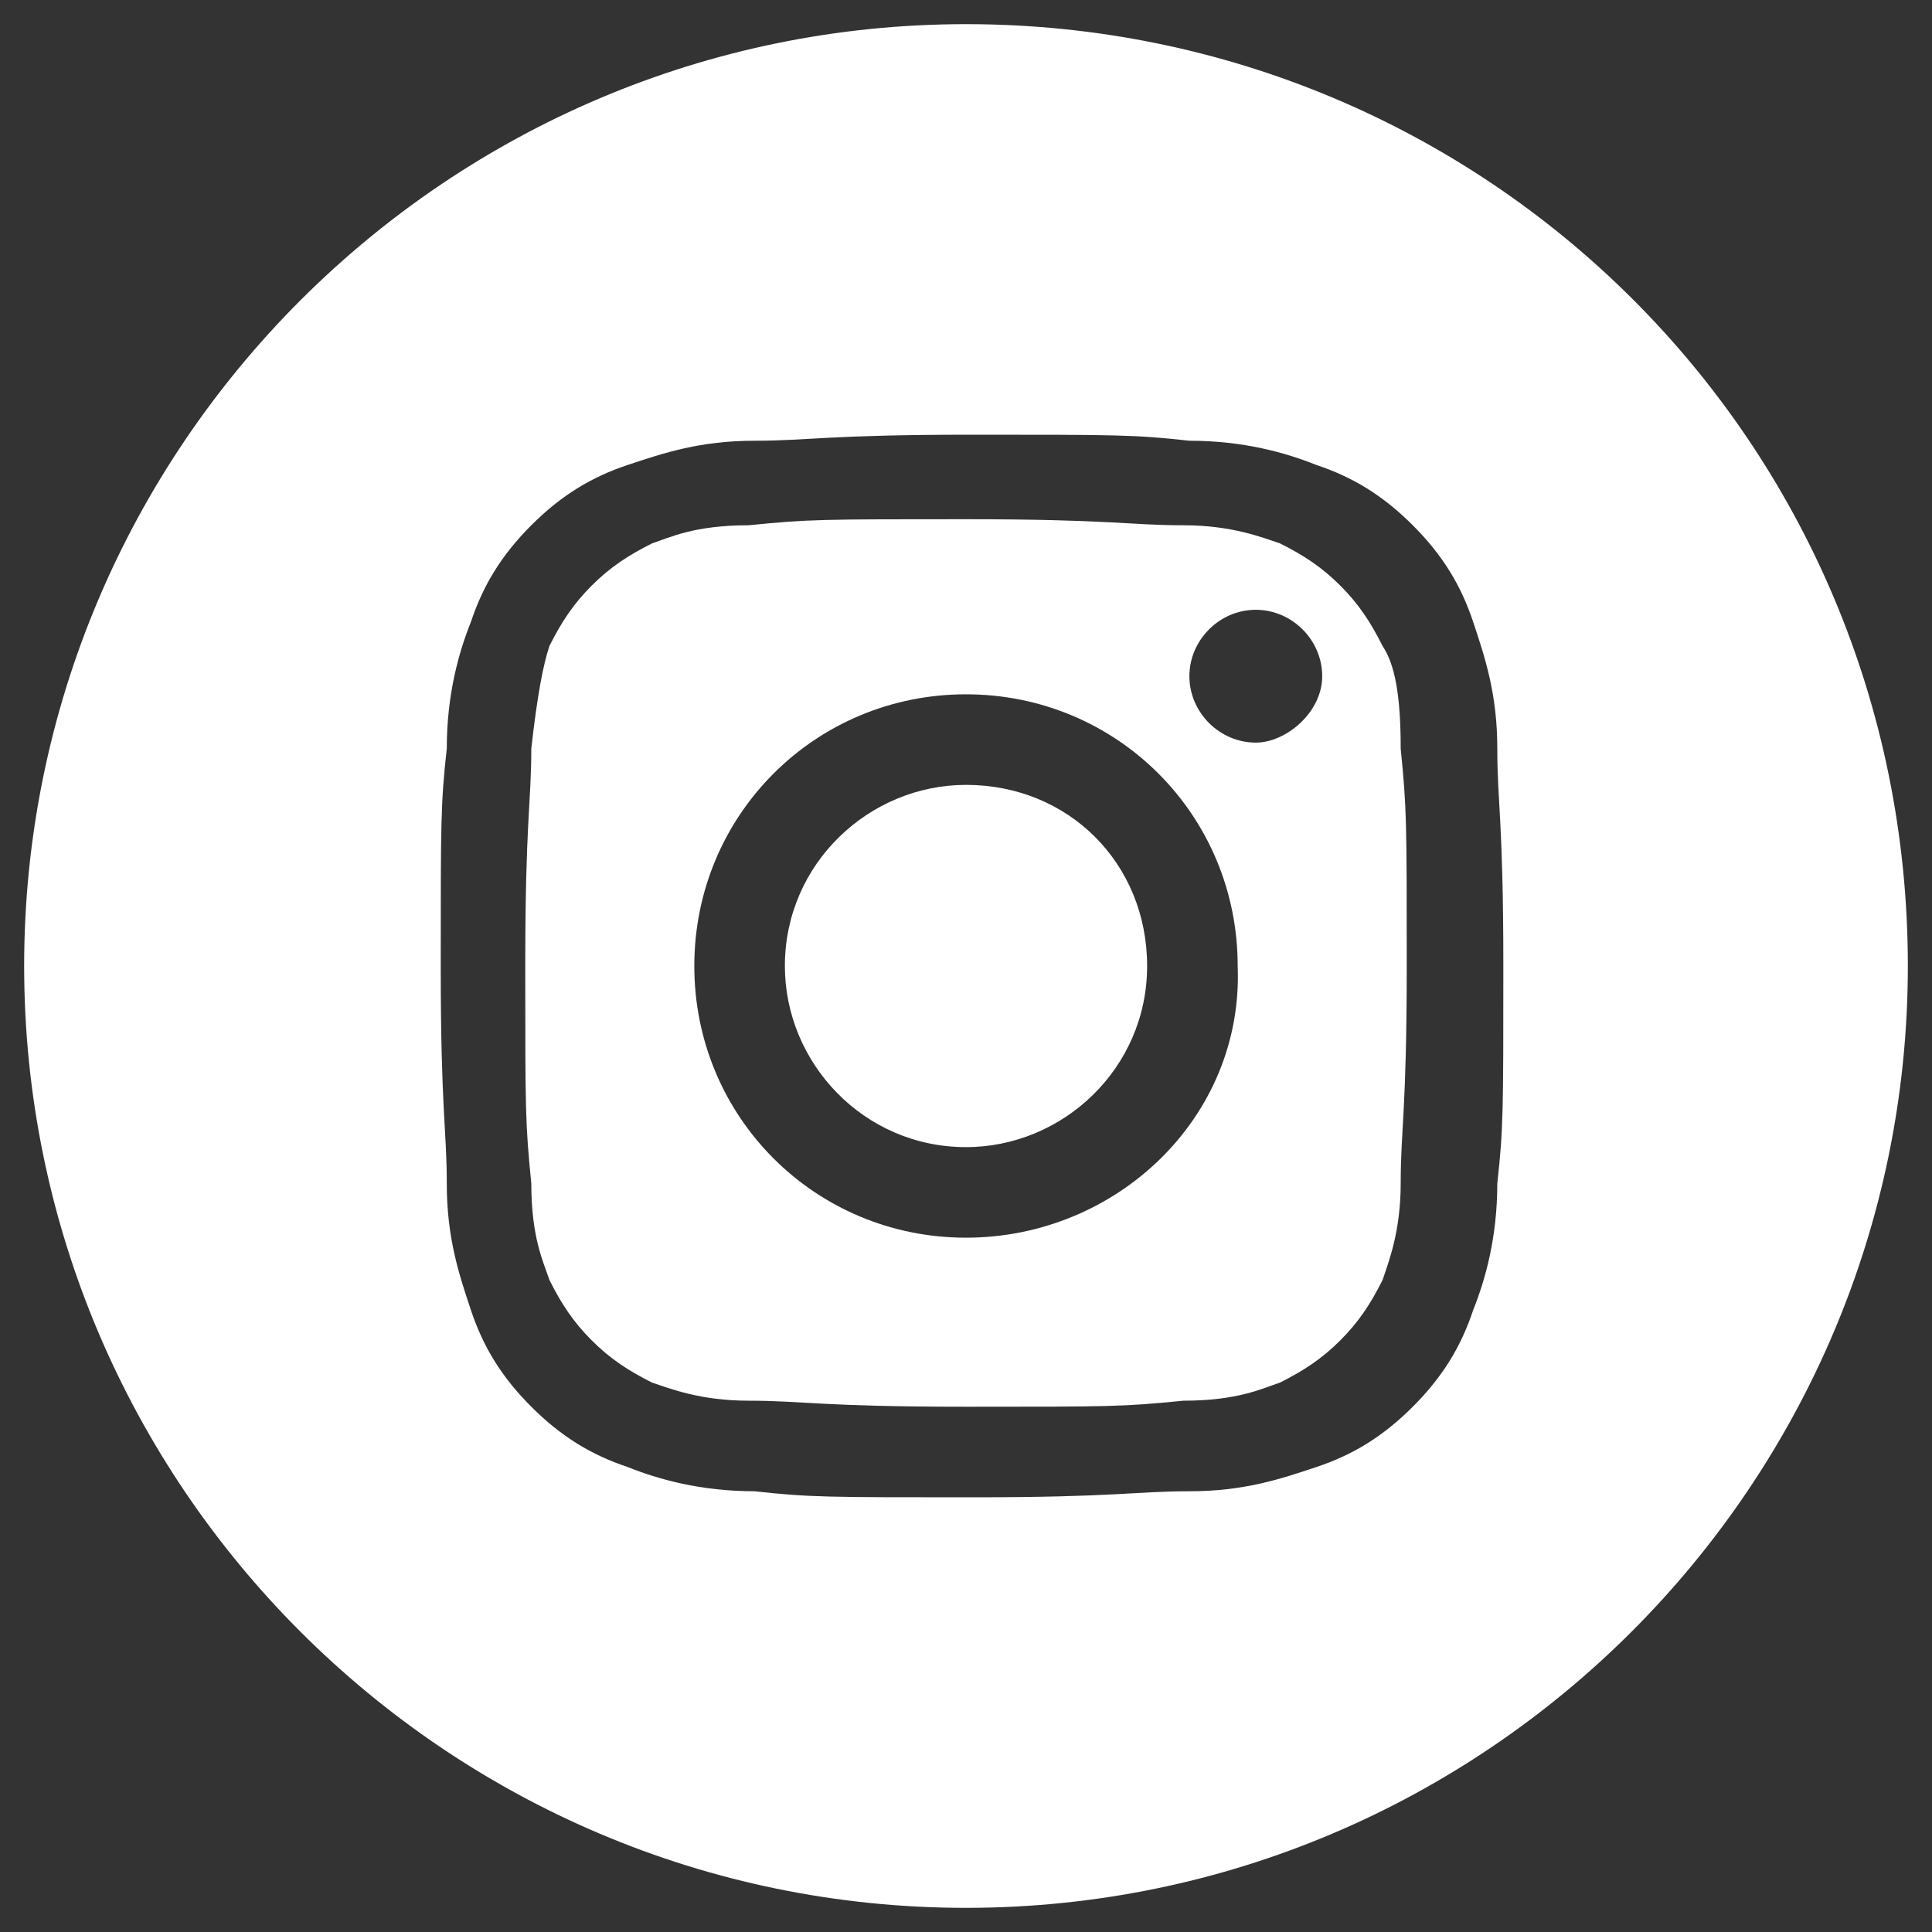 <?xml version="1.0" encoding="utf-8"?>
<!-- Generator: Adobe Illustrator 25.2.1, SVG Export Plug-In . SVG Version: 6.00 Build 0)  -->
<svg version="1.1" id="Layer_1" xmlns="http://www.w3.org/2000/svg" xmlns:xlink="http://www.w3.org/1999/xlink" x="0px" y="0px"
	 viewBox="0 0 32 32" style="enable-background:new 0 0 32 32;" xml:space="preserve">
<rect x="0" y="0" width="32" height="32" fill="#333333" stroke="none"/>
<style type="text/css">
	.st0{fill:#FFFFFF;}
</style>
<g>
	<path class="st0" d="M22.9,10.7c-0.2-0.4-0.4-0.7-0.7-1c-0.3-0.3-0.6-0.5-1-0.7c-0.3-0.1-0.8-0.3-1.6-0.3c-0.9,0-1.2-0.1-3.6-0.1
		c-2.4,0-2.6,0-3.6,0.1c-0.9,0-1.3,0.2-1.6,0.3c-0.4,0.2-0.7,0.4-1,0.7c-0.3,0.3-0.5,0.6-0.7,1C9,11,8.9,11.5,8.8,12.4
		c0,0.9-0.1,1.2-0.1,3.6s0,2.6,0.1,3.6c0,0.9,0.2,1.3,0.3,1.6c0.2,0.4,0.4,0.7,0.7,1c0.3,0.3,0.6,0.5,1,0.7c0.3,0.1,0.8,0.3,1.6,0.3
		c0.9,0,1.2,0.1,3.6,0.1c2.4,0,2.6,0,3.6-0.1c0.9,0,1.3-0.2,1.6-0.3c0.4-0.2,0.7-0.4,1-0.7c0.3-0.3,0.5-0.6,0.7-1
		c0.1-0.3,0.3-0.8,0.3-1.6c0-0.9,0.1-1.2,0.1-3.6s0-2.6-0.1-3.6C23.2,11.5,23.1,11,22.9,10.7z M16,20.5c-2.5,0-4.5-2-4.5-4.5
		c0-2.5,2-4.5,4.5-4.5c2.5,0,4.5,2,4.5,4.5C20.6,18.5,18.5,20.5,16,20.5z M20.8,12.3c-0.6,0-1.1-0.5-1.1-1.1s0.5-1.1,1.1-1.1
		c0.6,0,1.1,0.5,1.1,1.1S21.3,12.3,20.8,12.3z"/>
	<path class="st0" d="M16,13c-1.6,0-3,1.3-3,3c0,1.6,1.3,3,3,3c1.6,0,3-1.3,3-3C19,14.3,17.7,13,16,13z"/>
	<path class="st0" d="M16,0.4c-8.6,0-15.6,7-15.6,15.6c0,8.6,7,15.6,15.6,15.6c8.6,0,15.6-7,15.6-15.6C31.6,7.3,24.6,0.4,16,0.4z
		 M24.8,19.6c0,0.9-0.2,1.6-0.4,2.1c-0.2,0.6-0.5,1.1-1,1.6s-1,0.8-1.6,1c-0.6,0.2-1.2,0.4-2.1,0.4c-0.9,0-1.2,0.1-3.6,0.1
		c-2.4,0-2.7,0-3.6-0.1c-0.9,0-1.6-0.2-2.1-0.4c-0.6-0.2-1.1-0.5-1.6-1c-0.5-0.5-0.8-1-1-1.6c-0.2-0.6-0.4-1.2-0.4-2.1
		c0-0.9-0.1-1.2-0.1-3.6c0-2.4,0-2.7,0.1-3.6c0-0.9,0.2-1.6,0.4-2.1c0.2-0.6,0.5-1.1,1-1.6c0.5-0.5,1-0.8,1.6-1
		c0.6-0.2,1.2-0.4,2.1-0.4c0.9,0,1.2-0.1,3.6-0.1c2.4,0,2.7,0,3.6,0.1c0.9,0,1.6,0.2,2.1,0.4c0.6,0.2,1.1,0.5,1.6,1s0.8,1,1,1.6
		c0.2,0.6,0.4,1.2,0.4,2.1c0,0.9,0.1,1.2,0.1,3.6S24.9,18.7,24.8,19.6z"/>
</g>
</svg>
